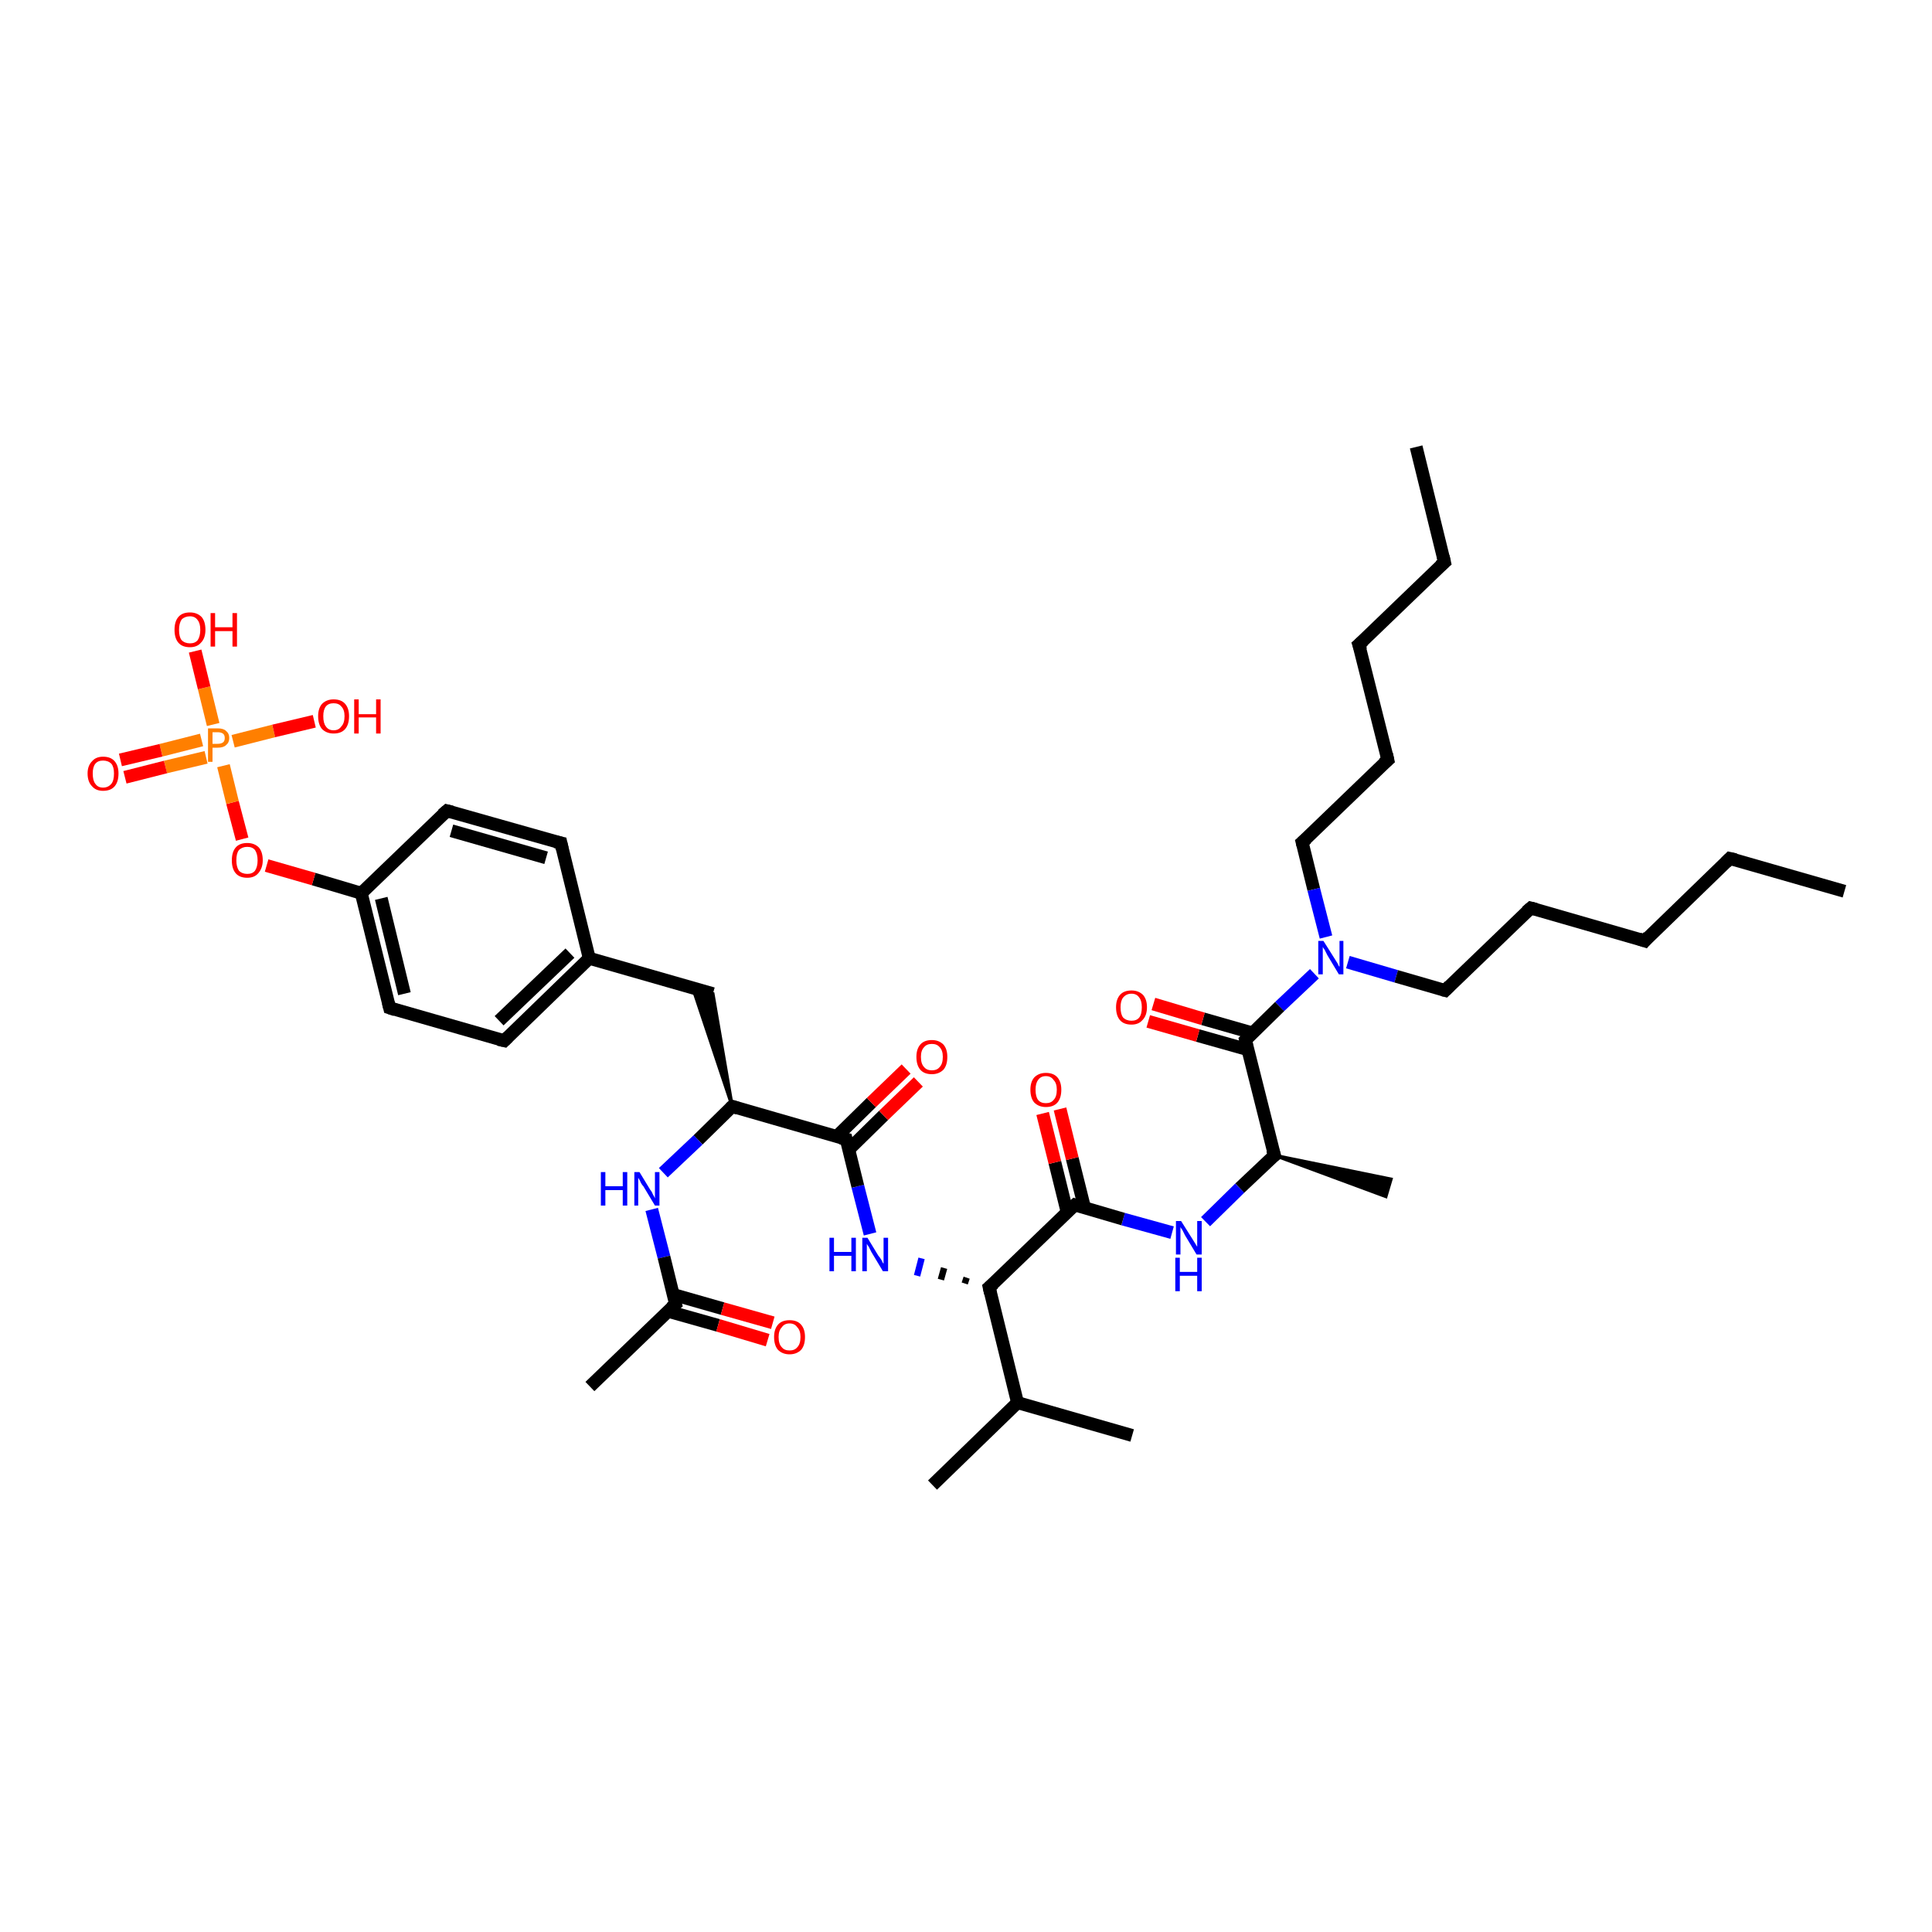 <?xml version='1.0' encoding='iso-8859-1'?>
<svg version='1.1' baseProfile='full'
              xmlns='http://www.w3.org/2000/svg'
                      xmlns:rdkit='http://www.rdkit.org/xml'
                      xmlns:xlink='http://www.w3.org/1999/xlink'
                  xml:space='preserve'
width='300px' height='300px' viewBox='0 0 300 300'>
<!-- END OF HEADER -->
<rect style='opacity:1.0;fill:#FFFFFF;stroke:none' width='300.0' height='300.0' x='0.0' y='0.0'> </rect>
<path class='bond-0 atom-0 atom-1' d='M 219.9,69.4 L 224.3,87.3' style='fill:none;fill-rule:evenodd;stroke:#000000;stroke-width:2.0px;stroke-linecap:butt;stroke-linejoin:miter;stroke-opacity:1' />
<path class='bond-1 atom-1 atom-2' d='M 224.3,87.3 L 211.0,100.1' style='fill:none;fill-rule:evenodd;stroke:#000000;stroke-width:2.0px;stroke-linecap:butt;stroke-linejoin:miter;stroke-opacity:1' />
<path class='bond-2 atom-2 atom-3' d='M 211.0,100.1 L 215.5,118.0' style='fill:none;fill-rule:evenodd;stroke:#000000;stroke-width:2.0px;stroke-linecap:butt;stroke-linejoin:miter;stroke-opacity:1' />
<path class='bond-3 atom-3 atom-4' d='M 215.5,118.0 L 202.2,130.8' style='fill:none;fill-rule:evenodd;stroke:#000000;stroke-width:2.0px;stroke-linecap:butt;stroke-linejoin:miter;stroke-opacity:1' />
<path class='bond-4 atom-4 atom-5' d='M 202.2,130.8 L 204.0,138.1' style='fill:none;fill-rule:evenodd;stroke:#000000;stroke-width:2.0px;stroke-linecap:butt;stroke-linejoin:miter;stroke-opacity:1' />
<path class='bond-4 atom-4 atom-5' d='M 204.0,138.1 L 205.9,145.5' style='fill:none;fill-rule:evenodd;stroke:#0000FF;stroke-width:2.0px;stroke-linecap:butt;stroke-linejoin:miter;stroke-opacity:1' />
<path class='bond-5 atom-5 atom-6' d='M 209.3,149.4 L 216.8,151.6' style='fill:none;fill-rule:evenodd;stroke:#0000FF;stroke-width:2.0px;stroke-linecap:butt;stroke-linejoin:miter;stroke-opacity:1' />
<path class='bond-5 atom-5 atom-6' d='M 216.8,151.6 L 224.4,153.8' style='fill:none;fill-rule:evenodd;stroke:#000000;stroke-width:2.0px;stroke-linecap:butt;stroke-linejoin:miter;stroke-opacity:1' />
<path class='bond-6 atom-6 atom-7' d='M 224.4,153.8 L 237.7,141.0' style='fill:none;fill-rule:evenodd;stroke:#000000;stroke-width:2.0px;stroke-linecap:butt;stroke-linejoin:miter;stroke-opacity:1' />
<path class='bond-7 atom-7 atom-8' d='M 237.7,141.0 L 255.4,146.1' style='fill:none;fill-rule:evenodd;stroke:#000000;stroke-width:2.0px;stroke-linecap:butt;stroke-linejoin:miter;stroke-opacity:1' />
<path class='bond-8 atom-8 atom-9' d='M 255.4,146.1 L 268.6,133.3' style='fill:none;fill-rule:evenodd;stroke:#000000;stroke-width:2.0px;stroke-linecap:butt;stroke-linejoin:miter;stroke-opacity:1' />
<path class='bond-9 atom-9 atom-10' d='M 268.6,133.3 L 286.4,138.4' style='fill:none;fill-rule:evenodd;stroke:#000000;stroke-width:2.0px;stroke-linecap:butt;stroke-linejoin:miter;stroke-opacity:1' />
<path class='bond-10 atom-5 atom-11' d='M 204.1,151.2 L 198.7,156.3' style='fill:none;fill-rule:evenodd;stroke:#0000FF;stroke-width:2.0px;stroke-linecap:butt;stroke-linejoin:miter;stroke-opacity:1' />
<path class='bond-10 atom-5 atom-11' d='M 198.7,156.3 L 193.4,161.5' style='fill:none;fill-rule:evenodd;stroke:#000000;stroke-width:2.0px;stroke-linecap:butt;stroke-linejoin:miter;stroke-opacity:1' />
<path class='bond-11 atom-11 atom-12' d='M 194.5,160.4 L 186.8,158.2' style='fill:none;fill-rule:evenodd;stroke:#000000;stroke-width:2.0px;stroke-linecap:butt;stroke-linejoin:miter;stroke-opacity:1' />
<path class='bond-11 atom-11 atom-12' d='M 186.8,158.2 L 179.1,155.9' style='fill:none;fill-rule:evenodd;stroke:#FF0000;stroke-width:2.0px;stroke-linecap:butt;stroke-linejoin:miter;stroke-opacity:1' />
<path class='bond-11 atom-11 atom-12' d='M 193.8,163.0 L 186.0,160.8' style='fill:none;fill-rule:evenodd;stroke:#000000;stroke-width:2.0px;stroke-linecap:butt;stroke-linejoin:miter;stroke-opacity:1' />
<path class='bond-11 atom-11 atom-12' d='M 186.0,160.8 L 178.3,158.6' style='fill:none;fill-rule:evenodd;stroke:#FF0000;stroke-width:2.0px;stroke-linecap:butt;stroke-linejoin:miter;stroke-opacity:1' />
<path class='bond-12 atom-11 atom-13' d='M 193.4,161.5 L 197.9,179.4' style='fill:none;fill-rule:evenodd;stroke:#000000;stroke-width:2.0px;stroke-linecap:butt;stroke-linejoin:miter;stroke-opacity:1' />
<path class='bond-13 atom-13 atom-14' d='M 197.9,179.4 L 216.0,183.1 L 215.2,185.8 Z' style='fill:#000000;fill-rule:evenodd;fill-opacity:1;stroke:#000000;stroke-width:0.5px;stroke-linecap:butt;stroke-linejoin:miter;stroke-opacity:1;' />
<path class='bond-14 atom-13 atom-15' d='M 197.9,179.4 L 192.5,184.5' style='fill:none;fill-rule:evenodd;stroke:#000000;stroke-width:2.0px;stroke-linecap:butt;stroke-linejoin:miter;stroke-opacity:1' />
<path class='bond-14 atom-13 atom-15' d='M 192.5,184.5 L 187.2,189.7' style='fill:none;fill-rule:evenodd;stroke:#0000FF;stroke-width:2.0px;stroke-linecap:butt;stroke-linejoin:miter;stroke-opacity:1' />
<path class='bond-15 atom-15 atom-16' d='M 182.0,191.4 L 174.4,189.3' style='fill:none;fill-rule:evenodd;stroke:#0000FF;stroke-width:2.0px;stroke-linecap:butt;stroke-linejoin:miter;stroke-opacity:1' />
<path class='bond-15 atom-15 atom-16' d='M 174.4,189.3 L 166.9,187.1' style='fill:none;fill-rule:evenodd;stroke:#000000;stroke-width:2.0px;stroke-linecap:butt;stroke-linejoin:miter;stroke-opacity:1' />
<path class='bond-16 atom-16 atom-17' d='M 168.4,187.5 L 166.5,179.9' style='fill:none;fill-rule:evenodd;stroke:#000000;stroke-width:2.0px;stroke-linecap:butt;stroke-linejoin:miter;stroke-opacity:1' />
<path class='bond-16 atom-16 atom-17' d='M 166.5,179.9 L 164.6,172.2' style='fill:none;fill-rule:evenodd;stroke:#FF0000;stroke-width:2.0px;stroke-linecap:butt;stroke-linejoin:miter;stroke-opacity:1' />
<path class='bond-16 atom-16 atom-17' d='M 165.7,188.2 L 163.8,180.5' style='fill:none;fill-rule:evenodd;stroke:#000000;stroke-width:2.0px;stroke-linecap:butt;stroke-linejoin:miter;stroke-opacity:1' />
<path class='bond-16 atom-16 atom-17' d='M 163.8,180.5 L 161.9,172.9' style='fill:none;fill-rule:evenodd;stroke:#FF0000;stroke-width:2.0px;stroke-linecap:butt;stroke-linejoin:miter;stroke-opacity:1' />
<path class='bond-17 atom-16 atom-18' d='M 166.9,187.1 L 153.6,199.9' style='fill:none;fill-rule:evenodd;stroke:#000000;stroke-width:2.0px;stroke-linecap:butt;stroke-linejoin:miter;stroke-opacity:1' />
<path class='bond-18 atom-18 atom-19' d='M 150.1,198.4 L 149.8,199.3' style='fill:none;fill-rule:evenodd;stroke:#000000;stroke-width:1.0px;stroke-linecap:butt;stroke-linejoin:miter;stroke-opacity:1' />
<path class='bond-18 atom-18 atom-19' d='M 146.6,196.9 L 146.1,198.7' style='fill:none;fill-rule:evenodd;stroke:#000000;stroke-width:1.0px;stroke-linecap:butt;stroke-linejoin:miter;stroke-opacity:1' />
<path class='bond-18 atom-18 atom-19' d='M 143.1,195.4 L 142.4,198.1' style='fill:none;fill-rule:evenodd;stroke:#0000FF;stroke-width:1.0px;stroke-linecap:butt;stroke-linejoin:miter;stroke-opacity:1' />
<path class='bond-19 atom-19 atom-20' d='M 135.1,191.6 L 133.2,184.2' style='fill:none;fill-rule:evenodd;stroke:#0000FF;stroke-width:2.0px;stroke-linecap:butt;stroke-linejoin:miter;stroke-opacity:1' />
<path class='bond-19 atom-19 atom-20' d='M 133.2,184.2 L 131.4,176.9' style='fill:none;fill-rule:evenodd;stroke:#000000;stroke-width:2.0px;stroke-linecap:butt;stroke-linejoin:miter;stroke-opacity:1' />
<path class='bond-20 atom-20 atom-21' d='M 131.8,178.5 L 137.2,173.2' style='fill:none;fill-rule:evenodd;stroke:#000000;stroke-width:2.0px;stroke-linecap:butt;stroke-linejoin:miter;stroke-opacity:1' />
<path class='bond-20 atom-20 atom-21' d='M 137.2,173.2 L 142.6,168.0' style='fill:none;fill-rule:evenodd;stroke:#FF0000;stroke-width:2.0px;stroke-linecap:butt;stroke-linejoin:miter;stroke-opacity:1' />
<path class='bond-20 atom-20 atom-21' d='M 129.9,176.5 L 135.3,171.2' style='fill:none;fill-rule:evenodd;stroke:#000000;stroke-width:2.0px;stroke-linecap:butt;stroke-linejoin:miter;stroke-opacity:1' />
<path class='bond-20 atom-20 atom-21' d='M 135.3,171.2 L 140.7,166.0' style='fill:none;fill-rule:evenodd;stroke:#FF0000;stroke-width:2.0px;stroke-linecap:butt;stroke-linejoin:miter;stroke-opacity:1' />
<path class='bond-21 atom-20 atom-22' d='M 131.4,176.9 L 113.7,171.8' style='fill:none;fill-rule:evenodd;stroke:#000000;stroke-width:2.0px;stroke-linecap:butt;stroke-linejoin:miter;stroke-opacity:1' />
<path class='bond-22 atom-22 atom-23' d='M 113.7,171.8 L 107.6,153.5 L 110.7,154.3 Z' style='fill:#000000;fill-rule:evenodd;fill-opacity:1;stroke:#000000;stroke-width:0.5px;stroke-linecap:butt;stroke-linejoin:miter;stroke-opacity:1;' />
<path class='bond-23 atom-23 atom-24' d='M 110.7,154.3 L 91.5,148.8' style='fill:none;fill-rule:evenodd;stroke:#000000;stroke-width:2.0px;stroke-linecap:butt;stroke-linejoin:miter;stroke-opacity:1' />
<path class='bond-24 atom-24 atom-25' d='M 91.5,148.8 L 78.3,161.6' style='fill:none;fill-rule:evenodd;stroke:#000000;stroke-width:2.0px;stroke-linecap:butt;stroke-linejoin:miter;stroke-opacity:1' />
<path class='bond-24 atom-24 atom-25' d='M 88.5,148.0 L 77.5,158.5' style='fill:none;fill-rule:evenodd;stroke:#000000;stroke-width:2.0px;stroke-linecap:butt;stroke-linejoin:miter;stroke-opacity:1' />
<path class='bond-25 atom-25 atom-26' d='M 78.3,161.6 L 60.5,156.5' style='fill:none;fill-rule:evenodd;stroke:#000000;stroke-width:2.0px;stroke-linecap:butt;stroke-linejoin:miter;stroke-opacity:1' />
<path class='bond-26 atom-26 atom-27' d='M 60.5,156.5 L 56.1,138.7' style='fill:none;fill-rule:evenodd;stroke:#000000;stroke-width:2.0px;stroke-linecap:butt;stroke-linejoin:miter;stroke-opacity:1' />
<path class='bond-26 atom-26 atom-27' d='M 62.8,154.3 L 59.2,139.5' style='fill:none;fill-rule:evenodd;stroke:#000000;stroke-width:2.0px;stroke-linecap:butt;stroke-linejoin:miter;stroke-opacity:1' />
<path class='bond-27 atom-27 atom-28' d='M 56.1,138.7 L 48.7,136.5' style='fill:none;fill-rule:evenodd;stroke:#000000;stroke-width:2.0px;stroke-linecap:butt;stroke-linejoin:miter;stroke-opacity:1' />
<path class='bond-27 atom-27 atom-28' d='M 48.7,136.5 L 41.4,134.4' style='fill:none;fill-rule:evenodd;stroke:#FF0000;stroke-width:2.0px;stroke-linecap:butt;stroke-linejoin:miter;stroke-opacity:1' />
<path class='bond-28 atom-28 atom-29' d='M 37.6,130.3 L 36.1,124.6' style='fill:none;fill-rule:evenodd;stroke:#FF0000;stroke-width:2.0px;stroke-linecap:butt;stroke-linejoin:miter;stroke-opacity:1' />
<path class='bond-28 atom-28 atom-29' d='M 36.1,124.6 L 34.7,118.9' style='fill:none;fill-rule:evenodd;stroke:#FF7F00;stroke-width:2.0px;stroke-linecap:butt;stroke-linejoin:miter;stroke-opacity:1' />
<path class='bond-29 atom-29 atom-30' d='M 36.2,115.1 L 42.5,113.5' style='fill:none;fill-rule:evenodd;stroke:#FF7F00;stroke-width:2.0px;stroke-linecap:butt;stroke-linejoin:miter;stroke-opacity:1' />
<path class='bond-29 atom-29 atom-30' d='M 42.5,113.5 L 48.8,112.0' style='fill:none;fill-rule:evenodd;stroke:#FF0000;stroke-width:2.0px;stroke-linecap:butt;stroke-linejoin:miter;stroke-opacity:1' />
<path class='bond-30 atom-29 atom-31' d='M 33.1,112.5 L 31.7,106.8' style='fill:none;fill-rule:evenodd;stroke:#FF7F00;stroke-width:2.0px;stroke-linecap:butt;stroke-linejoin:miter;stroke-opacity:1' />
<path class='bond-30 atom-29 atom-31' d='M 31.7,106.8 L 30.3,101.1' style='fill:none;fill-rule:evenodd;stroke:#FF0000;stroke-width:2.0px;stroke-linecap:butt;stroke-linejoin:miter;stroke-opacity:1' />
<path class='bond-31 atom-29 atom-32' d='M 31.3,114.9 L 25.0,116.5' style='fill:none;fill-rule:evenodd;stroke:#FF7F00;stroke-width:2.0px;stroke-linecap:butt;stroke-linejoin:miter;stroke-opacity:1' />
<path class='bond-31 atom-29 atom-32' d='M 25.0,116.5 L 18.7,118.0' style='fill:none;fill-rule:evenodd;stroke:#FF0000;stroke-width:2.0px;stroke-linecap:butt;stroke-linejoin:miter;stroke-opacity:1' />
<path class='bond-31 atom-29 atom-32' d='M 32.0,117.6 L 25.7,119.1' style='fill:none;fill-rule:evenodd;stroke:#FF7F00;stroke-width:2.0px;stroke-linecap:butt;stroke-linejoin:miter;stroke-opacity:1' />
<path class='bond-31 atom-29 atom-32' d='M 25.7,119.1 L 19.4,120.7' style='fill:none;fill-rule:evenodd;stroke:#FF0000;stroke-width:2.0px;stroke-linecap:butt;stroke-linejoin:miter;stroke-opacity:1' />
<path class='bond-32 atom-27 atom-33' d='M 56.1,138.7 L 69.4,125.9' style='fill:none;fill-rule:evenodd;stroke:#000000;stroke-width:2.0px;stroke-linecap:butt;stroke-linejoin:miter;stroke-opacity:1' />
<path class='bond-33 atom-33 atom-34' d='M 69.4,125.9 L 87.1,130.9' style='fill:none;fill-rule:evenodd;stroke:#000000;stroke-width:2.0px;stroke-linecap:butt;stroke-linejoin:miter;stroke-opacity:1' />
<path class='bond-33 atom-33 atom-34' d='M 70.1,129.0 L 84.8,133.2' style='fill:none;fill-rule:evenodd;stroke:#000000;stroke-width:2.0px;stroke-linecap:butt;stroke-linejoin:miter;stroke-opacity:1' />
<path class='bond-34 atom-22 atom-35' d='M 113.7,171.8 L 108.4,177.0' style='fill:none;fill-rule:evenodd;stroke:#000000;stroke-width:2.0px;stroke-linecap:butt;stroke-linejoin:miter;stroke-opacity:1' />
<path class='bond-34 atom-22 atom-35' d='M 108.4,177.0 L 103.0,182.1' style='fill:none;fill-rule:evenodd;stroke:#0000FF;stroke-width:2.0px;stroke-linecap:butt;stroke-linejoin:miter;stroke-opacity:1' />
<path class='bond-35 atom-35 atom-36' d='M 101.2,187.8 L 103.1,195.2' style='fill:none;fill-rule:evenodd;stroke:#0000FF;stroke-width:2.0px;stroke-linecap:butt;stroke-linejoin:miter;stroke-opacity:1' />
<path class='bond-35 atom-35 atom-36' d='M 103.1,195.2 L 104.9,202.5' style='fill:none;fill-rule:evenodd;stroke:#000000;stroke-width:2.0px;stroke-linecap:butt;stroke-linejoin:miter;stroke-opacity:1' />
<path class='bond-36 atom-36 atom-37' d='M 104.9,202.5 L 91.6,215.3' style='fill:none;fill-rule:evenodd;stroke:#000000;stroke-width:2.0px;stroke-linecap:butt;stroke-linejoin:miter;stroke-opacity:1' />
<path class='bond-37 atom-36 atom-38' d='M 103.7,203.6 L 111.5,205.8' style='fill:none;fill-rule:evenodd;stroke:#000000;stroke-width:2.0px;stroke-linecap:butt;stroke-linejoin:miter;stroke-opacity:1' />
<path class='bond-37 atom-36 atom-38' d='M 111.5,205.8 L 119.2,208.1' style='fill:none;fill-rule:evenodd;stroke:#FF0000;stroke-width:2.0px;stroke-linecap:butt;stroke-linejoin:miter;stroke-opacity:1' />
<path class='bond-37 atom-36 atom-38' d='M 104.5,201.0 L 112.2,203.2' style='fill:none;fill-rule:evenodd;stroke:#000000;stroke-width:2.0px;stroke-linecap:butt;stroke-linejoin:miter;stroke-opacity:1' />
<path class='bond-37 atom-36 atom-38' d='M 112.2,203.2 L 120.0,205.4' style='fill:none;fill-rule:evenodd;stroke:#FF0000;stroke-width:2.0px;stroke-linecap:butt;stroke-linejoin:miter;stroke-opacity:1' />
<path class='bond-38 atom-18 atom-39' d='M 153.6,199.9 L 158.0,217.8' style='fill:none;fill-rule:evenodd;stroke:#000000;stroke-width:2.0px;stroke-linecap:butt;stroke-linejoin:miter;stroke-opacity:1' />
<path class='bond-39 atom-39 atom-40' d='M 158.0,217.8 L 175.8,222.9' style='fill:none;fill-rule:evenodd;stroke:#000000;stroke-width:2.0px;stroke-linecap:butt;stroke-linejoin:miter;stroke-opacity:1' />
<path class='bond-40 atom-39 atom-41' d='M 158.0,217.8 L 144.8,230.6' style='fill:none;fill-rule:evenodd;stroke:#000000;stroke-width:2.0px;stroke-linecap:butt;stroke-linejoin:miter;stroke-opacity:1' />
<path class='bond-41 atom-34 atom-24' d='M 87.1,130.9 L 91.5,148.8' style='fill:none;fill-rule:evenodd;stroke:#000000;stroke-width:2.0px;stroke-linecap:butt;stroke-linejoin:miter;stroke-opacity:1' />
<path d='M 224.1,86.4 L 224.3,87.3 L 223.6,87.9' style='fill:none;stroke:#000000;stroke-width:2.0px;stroke-linecap:butt;stroke-linejoin:miter;stroke-opacity:1;' />
<path d='M 211.7,99.5 L 211.0,100.1 L 211.3,101.0' style='fill:none;stroke:#000000;stroke-width:2.0px;stroke-linecap:butt;stroke-linejoin:miter;stroke-opacity:1;' />
<path d='M 215.3,117.1 L 215.5,118.0 L 214.8,118.6' style='fill:none;stroke:#000000;stroke-width:2.0px;stroke-linecap:butt;stroke-linejoin:miter;stroke-opacity:1;' />
<path d='M 202.9,130.2 L 202.2,130.8 L 202.3,131.2' style='fill:none;stroke:#000000;stroke-width:2.0px;stroke-linecap:butt;stroke-linejoin:miter;stroke-opacity:1;' />
<path d='M 224.0,153.7 L 224.4,153.8 L 225.1,153.1' style='fill:none;stroke:#000000;stroke-width:2.0px;stroke-linecap:butt;stroke-linejoin:miter;stroke-opacity:1;' />
<path d='M 237.0,141.6 L 237.7,141.0 L 238.5,141.2' style='fill:none;stroke:#000000;stroke-width:2.0px;stroke-linecap:butt;stroke-linejoin:miter;stroke-opacity:1;' />
<path d='M 254.5,145.8 L 255.4,146.1 L 256.0,145.4' style='fill:none;stroke:#000000;stroke-width:2.0px;stroke-linecap:butt;stroke-linejoin:miter;stroke-opacity:1;' />
<path d='M 268.0,133.9 L 268.6,133.3 L 269.5,133.5' style='fill:none;stroke:#000000;stroke-width:2.0px;stroke-linecap:butt;stroke-linejoin:miter;stroke-opacity:1;' />
<path d='M 193.7,161.2 L 193.4,161.5 L 193.6,162.4' style='fill:none;stroke:#000000;stroke-width:2.0px;stroke-linecap:butt;stroke-linejoin:miter;stroke-opacity:1;' />
<path d='M 197.6,178.5 L 197.9,179.4 L 197.6,179.6' style='fill:none;stroke:#000000;stroke-width:2.0px;stroke-linecap:butt;stroke-linejoin:miter;stroke-opacity:1;' />
<path d='M 167.2,187.2 L 166.9,187.1 L 166.2,187.7' style='fill:none;stroke:#000000;stroke-width:2.0px;stroke-linecap:butt;stroke-linejoin:miter;stroke-opacity:1;' />
<path d='M 154.3,199.3 L 153.6,199.9 L 153.8,200.8' style='fill:none;stroke:#000000;stroke-width:2.0px;stroke-linecap:butt;stroke-linejoin:miter;stroke-opacity:1;' />
<path d='M 131.5,177.3 L 131.4,176.9 L 130.5,176.7' style='fill:none;stroke:#000000;stroke-width:2.0px;stroke-linecap:butt;stroke-linejoin:miter;stroke-opacity:1;' />
<path d='M 114.6,172.1 L 113.7,171.8 L 113.4,172.1' style='fill:none;stroke:#000000;stroke-width:2.0px;stroke-linecap:butt;stroke-linejoin:miter;stroke-opacity:1;' />
<path d='M 78.9,161.0 L 78.3,161.6 L 77.4,161.4' style='fill:none;stroke:#000000;stroke-width:2.0px;stroke-linecap:butt;stroke-linejoin:miter;stroke-opacity:1;' />
<path d='M 61.4,156.8 L 60.5,156.5 L 60.3,155.7' style='fill:none;stroke:#000000;stroke-width:2.0px;stroke-linecap:butt;stroke-linejoin:miter;stroke-opacity:1;' />
<path d='M 68.7,126.5 L 69.4,125.9 L 70.2,126.1' style='fill:none;stroke:#000000;stroke-width:2.0px;stroke-linecap:butt;stroke-linejoin:miter;stroke-opacity:1;' />
<path d='M 86.2,130.7 L 87.1,130.9 L 87.3,131.8' style='fill:none;stroke:#000000;stroke-width:2.0px;stroke-linecap:butt;stroke-linejoin:miter;stroke-opacity:1;' />
<path d='M 104.8,202.1 L 104.9,202.5 L 104.2,203.1' style='fill:none;stroke:#000000;stroke-width:2.0px;stroke-linecap:butt;stroke-linejoin:miter;stroke-opacity:1;' />
<path class='atom-5' d='M 205.5 146.1
L 207.2 148.8
Q 207.4 149.1, 207.7 149.6
Q 207.9 150.1, 208.0 150.1
L 208.0 146.1
L 208.6 146.1
L 208.6 151.3
L 207.9 151.3
L 206.1 148.3
Q 205.9 147.9, 205.7 147.5
Q 205.4 147.1, 205.4 147.0
L 205.4 151.3
L 204.7 151.3
L 204.7 146.1
L 205.5 146.1
' fill='#0000FF'/>
<path class='atom-12' d='M 173.3 156.4
Q 173.3 155.2, 173.9 154.5
Q 174.5 153.8, 175.7 153.8
Q 176.8 153.8, 177.5 154.5
Q 178.1 155.2, 178.1 156.4
Q 178.1 157.7, 177.4 158.4
Q 176.8 159.1, 175.7 159.1
Q 174.5 159.1, 173.9 158.4
Q 173.3 157.7, 173.3 156.4
M 175.7 158.5
Q 176.5 158.5, 176.9 158.0
Q 177.3 157.5, 177.3 156.4
Q 177.3 155.4, 176.9 154.9
Q 176.5 154.3, 175.7 154.3
Q 174.9 154.3, 174.4 154.9
Q 174.0 155.4, 174.0 156.4
Q 174.0 157.5, 174.4 158.0
Q 174.9 158.5, 175.7 158.5
' fill='#FF0000'/>
<path class='atom-15' d='M 183.4 189.6
L 185.1 192.3
Q 185.3 192.6, 185.6 193.1
Q 185.9 193.6, 185.9 193.6
L 185.9 189.6
L 186.6 189.6
L 186.6 194.8
L 185.8 194.8
L 184.0 191.8
Q 183.8 191.4, 183.6 191.0
Q 183.3 190.6, 183.3 190.5
L 183.3 194.8
L 182.6 194.8
L 182.6 189.6
L 183.4 189.6
' fill='#0000FF'/>
<path class='atom-15' d='M 182.5 195.3
L 183.2 195.3
L 183.2 197.5
L 185.9 197.5
L 185.9 195.3
L 186.6 195.3
L 186.6 200.5
L 185.9 200.5
L 185.9 198.1
L 183.2 198.1
L 183.2 200.5
L 182.5 200.5
L 182.5 195.3
' fill='#0000FF'/>
<path class='atom-17' d='M 160.0 169.2
Q 160.0 168.0, 160.6 167.3
Q 161.3 166.6, 162.4 166.6
Q 163.6 166.6, 164.2 167.3
Q 164.8 168.0, 164.8 169.2
Q 164.8 170.5, 164.2 171.2
Q 163.6 171.9, 162.4 171.9
Q 161.3 171.9, 160.6 171.2
Q 160.0 170.5, 160.0 169.2
M 162.4 171.3
Q 163.2 171.3, 163.6 170.8
Q 164.1 170.3, 164.1 169.2
Q 164.1 168.2, 163.6 167.7
Q 163.2 167.1, 162.4 167.1
Q 161.6 167.1, 161.2 167.7
Q 160.8 168.2, 160.8 169.2
Q 160.8 170.3, 161.2 170.8
Q 161.6 171.3, 162.4 171.3
' fill='#FF0000'/>
<path class='atom-19' d='M 128.8 192.2
L 129.5 192.2
L 129.5 194.4
L 132.2 194.4
L 132.2 192.2
L 132.9 192.2
L 132.9 197.4
L 132.2 197.4
L 132.2 195.0
L 129.5 195.0
L 129.5 197.4
L 128.8 197.4
L 128.8 192.2
' fill='#0000FF'/>
<path class='atom-19' d='M 134.7 192.2
L 136.4 195.0
Q 136.6 195.2, 136.9 195.7
Q 137.1 196.2, 137.2 196.2
L 137.2 192.2
L 137.9 192.2
L 137.9 197.4
L 137.1 197.4
L 135.3 194.4
Q 135.1 194.0, 134.9 193.6
Q 134.6 193.2, 134.6 193.1
L 134.6 197.4
L 133.9 197.4
L 133.9 192.2
L 134.7 192.2
' fill='#0000FF'/>
<path class='atom-21' d='M 142.3 164.1
Q 142.3 162.9, 142.9 162.2
Q 143.5 161.5, 144.7 161.5
Q 145.8 161.5, 146.5 162.2
Q 147.1 162.9, 147.1 164.1
Q 147.1 165.4, 146.5 166.1
Q 145.8 166.8, 144.7 166.8
Q 143.5 166.8, 142.9 166.1
Q 142.3 165.4, 142.3 164.1
M 144.7 166.2
Q 145.5 166.2, 145.9 165.7
Q 146.4 165.2, 146.4 164.1
Q 146.4 163.1, 145.9 162.6
Q 145.5 162.1, 144.7 162.1
Q 143.9 162.1, 143.5 162.6
Q 143.0 163.1, 143.0 164.1
Q 143.0 165.2, 143.5 165.7
Q 143.9 166.2, 144.7 166.2
' fill='#FF0000'/>
<path class='atom-28' d='M 36.0 133.6
Q 36.0 132.3, 36.6 131.6
Q 37.2 130.9, 38.4 130.9
Q 39.5 130.9, 40.2 131.6
Q 40.8 132.3, 40.8 133.6
Q 40.8 134.8, 40.1 135.6
Q 39.5 136.3, 38.4 136.3
Q 37.2 136.3, 36.6 135.6
Q 36.0 134.9, 36.0 133.6
M 38.4 135.7
Q 39.2 135.7, 39.6 135.2
Q 40.0 134.6, 40.0 133.6
Q 40.0 132.6, 39.6 132.0
Q 39.2 131.5, 38.4 131.5
Q 37.6 131.5, 37.1 132.0
Q 36.7 132.5, 36.7 133.6
Q 36.7 134.6, 37.1 135.2
Q 37.6 135.7, 38.4 135.7
' fill='#FF0000'/>
<path class='atom-29' d='M 33.8 113.1
Q 34.7 113.1, 35.1 113.5
Q 35.6 113.9, 35.6 114.6
Q 35.6 115.3, 35.1 115.7
Q 34.7 116.1, 33.8 116.1
L 33.0 116.1
L 33.0 118.3
L 32.3 118.3
L 32.3 113.1
L 33.8 113.1
M 33.8 115.5
Q 34.3 115.5, 34.6 115.3
Q 34.9 115.1, 34.9 114.6
Q 34.9 114.1, 34.6 113.9
Q 34.3 113.7, 33.8 113.7
L 33.0 113.7
L 33.0 115.5
L 33.8 115.5
' fill='#FF7F00'/>
<path class='atom-30' d='M 49.4 111.2
Q 49.4 110.0, 50.0 109.3
Q 50.7 108.6, 51.8 108.6
Q 53.0 108.6, 53.6 109.3
Q 54.2 110.0, 54.2 111.2
Q 54.2 112.5, 53.6 113.2
Q 53.0 113.9, 51.8 113.9
Q 50.7 113.9, 50.0 113.2
Q 49.4 112.5, 49.4 111.2
M 51.8 113.4
Q 52.6 113.4, 53.0 112.8
Q 53.5 112.3, 53.5 111.2
Q 53.5 110.2, 53.0 109.7
Q 52.6 109.2, 51.8 109.2
Q 51.0 109.2, 50.6 109.7
Q 50.2 110.2, 50.2 111.2
Q 50.2 112.3, 50.6 112.8
Q 51.0 113.4, 51.8 113.4
' fill='#FF0000'/>
<path class='atom-30' d='M 55.0 108.6
L 55.7 108.6
L 55.7 110.9
L 58.4 110.9
L 58.4 108.6
L 59.1 108.6
L 59.1 113.9
L 58.4 113.9
L 58.4 111.4
L 55.7 111.4
L 55.7 113.9
L 55.0 113.9
L 55.0 108.6
' fill='#FF0000'/>
<path class='atom-31' d='M 27.1 97.8
Q 27.1 96.5, 27.7 95.8
Q 28.3 95.1, 29.5 95.1
Q 30.6 95.1, 31.3 95.8
Q 31.9 96.5, 31.9 97.8
Q 31.9 99.1, 31.2 99.8
Q 30.6 100.5, 29.5 100.5
Q 28.3 100.5, 27.7 99.8
Q 27.1 99.1, 27.1 97.8
M 29.5 99.9
Q 30.3 99.9, 30.7 99.4
Q 31.1 98.8, 31.1 97.8
Q 31.1 96.8, 30.7 96.3
Q 30.3 95.7, 29.5 95.7
Q 28.7 95.7, 28.2 96.2
Q 27.8 96.8, 27.8 97.8
Q 27.8 98.9, 28.2 99.4
Q 28.7 99.9, 29.5 99.9
' fill='#FF0000'/>
<path class='atom-31' d='M 32.7 95.2
L 33.4 95.2
L 33.4 97.4
L 36.1 97.4
L 36.1 95.2
L 36.8 95.2
L 36.8 100.4
L 36.1 100.4
L 36.1 98.0
L 33.4 98.0
L 33.4 100.4
L 32.7 100.4
L 32.7 95.2
' fill='#FF0000'/>
<path class='atom-32' d='M 13.6 120.1
Q 13.6 118.9, 14.3 118.2
Q 14.9 117.5, 16.0 117.5
Q 17.2 117.5, 17.8 118.2
Q 18.4 118.9, 18.4 120.1
Q 18.4 121.4, 17.8 122.1
Q 17.2 122.8, 16.0 122.8
Q 14.9 122.8, 14.3 122.1
Q 13.6 121.4, 13.6 120.1
M 16.0 122.3
Q 16.8 122.3, 17.3 121.7
Q 17.7 121.2, 17.7 120.1
Q 17.7 119.1, 17.3 118.6
Q 16.8 118.1, 16.0 118.1
Q 15.2 118.1, 14.8 118.6
Q 14.4 119.1, 14.4 120.1
Q 14.4 121.2, 14.8 121.7
Q 15.2 122.3, 16.0 122.3
' fill='#FF0000'/>
<path class='atom-35' d='M 93.3 182.0
L 94.0 182.0
L 94.0 184.2
L 96.7 184.2
L 96.7 182.0
L 97.4 182.0
L 97.4 187.2
L 96.7 187.2
L 96.7 184.8
L 94.0 184.8
L 94.0 187.2
L 93.3 187.2
L 93.3 182.0
' fill='#0000FF'/>
<path class='atom-35' d='M 99.3 182.0
L 101.0 184.8
Q 101.2 185.0, 101.4 185.5
Q 101.7 186.0, 101.7 186.1
L 101.7 182.0
L 102.4 182.0
L 102.4 187.2
L 101.7 187.2
L 99.9 184.2
Q 99.6 183.9, 99.4 183.4
Q 99.2 183.0, 99.1 182.9
L 99.1 187.2
L 98.5 187.2
L 98.5 182.0
L 99.3 182.0
' fill='#0000FF'/>
<path class='atom-38' d='M 120.2 207.6
Q 120.2 206.4, 120.8 205.7
Q 121.4 205.0, 122.6 205.0
Q 123.8 205.0, 124.4 205.7
Q 125.0 206.4, 125.0 207.6
Q 125.0 208.9, 124.4 209.6
Q 123.7 210.3, 122.6 210.3
Q 121.5 210.3, 120.8 209.6
Q 120.2 208.9, 120.2 207.6
M 122.6 209.7
Q 123.4 209.7, 123.8 209.2
Q 124.3 208.7, 124.3 207.6
Q 124.3 206.6, 123.8 206.1
Q 123.4 205.5, 122.6 205.5
Q 121.8 205.5, 121.4 206.1
Q 120.9 206.6, 120.9 207.6
Q 120.9 208.7, 121.4 209.2
Q 121.8 209.7, 122.6 209.7
' fill='#FF0000'/>
</svg>
